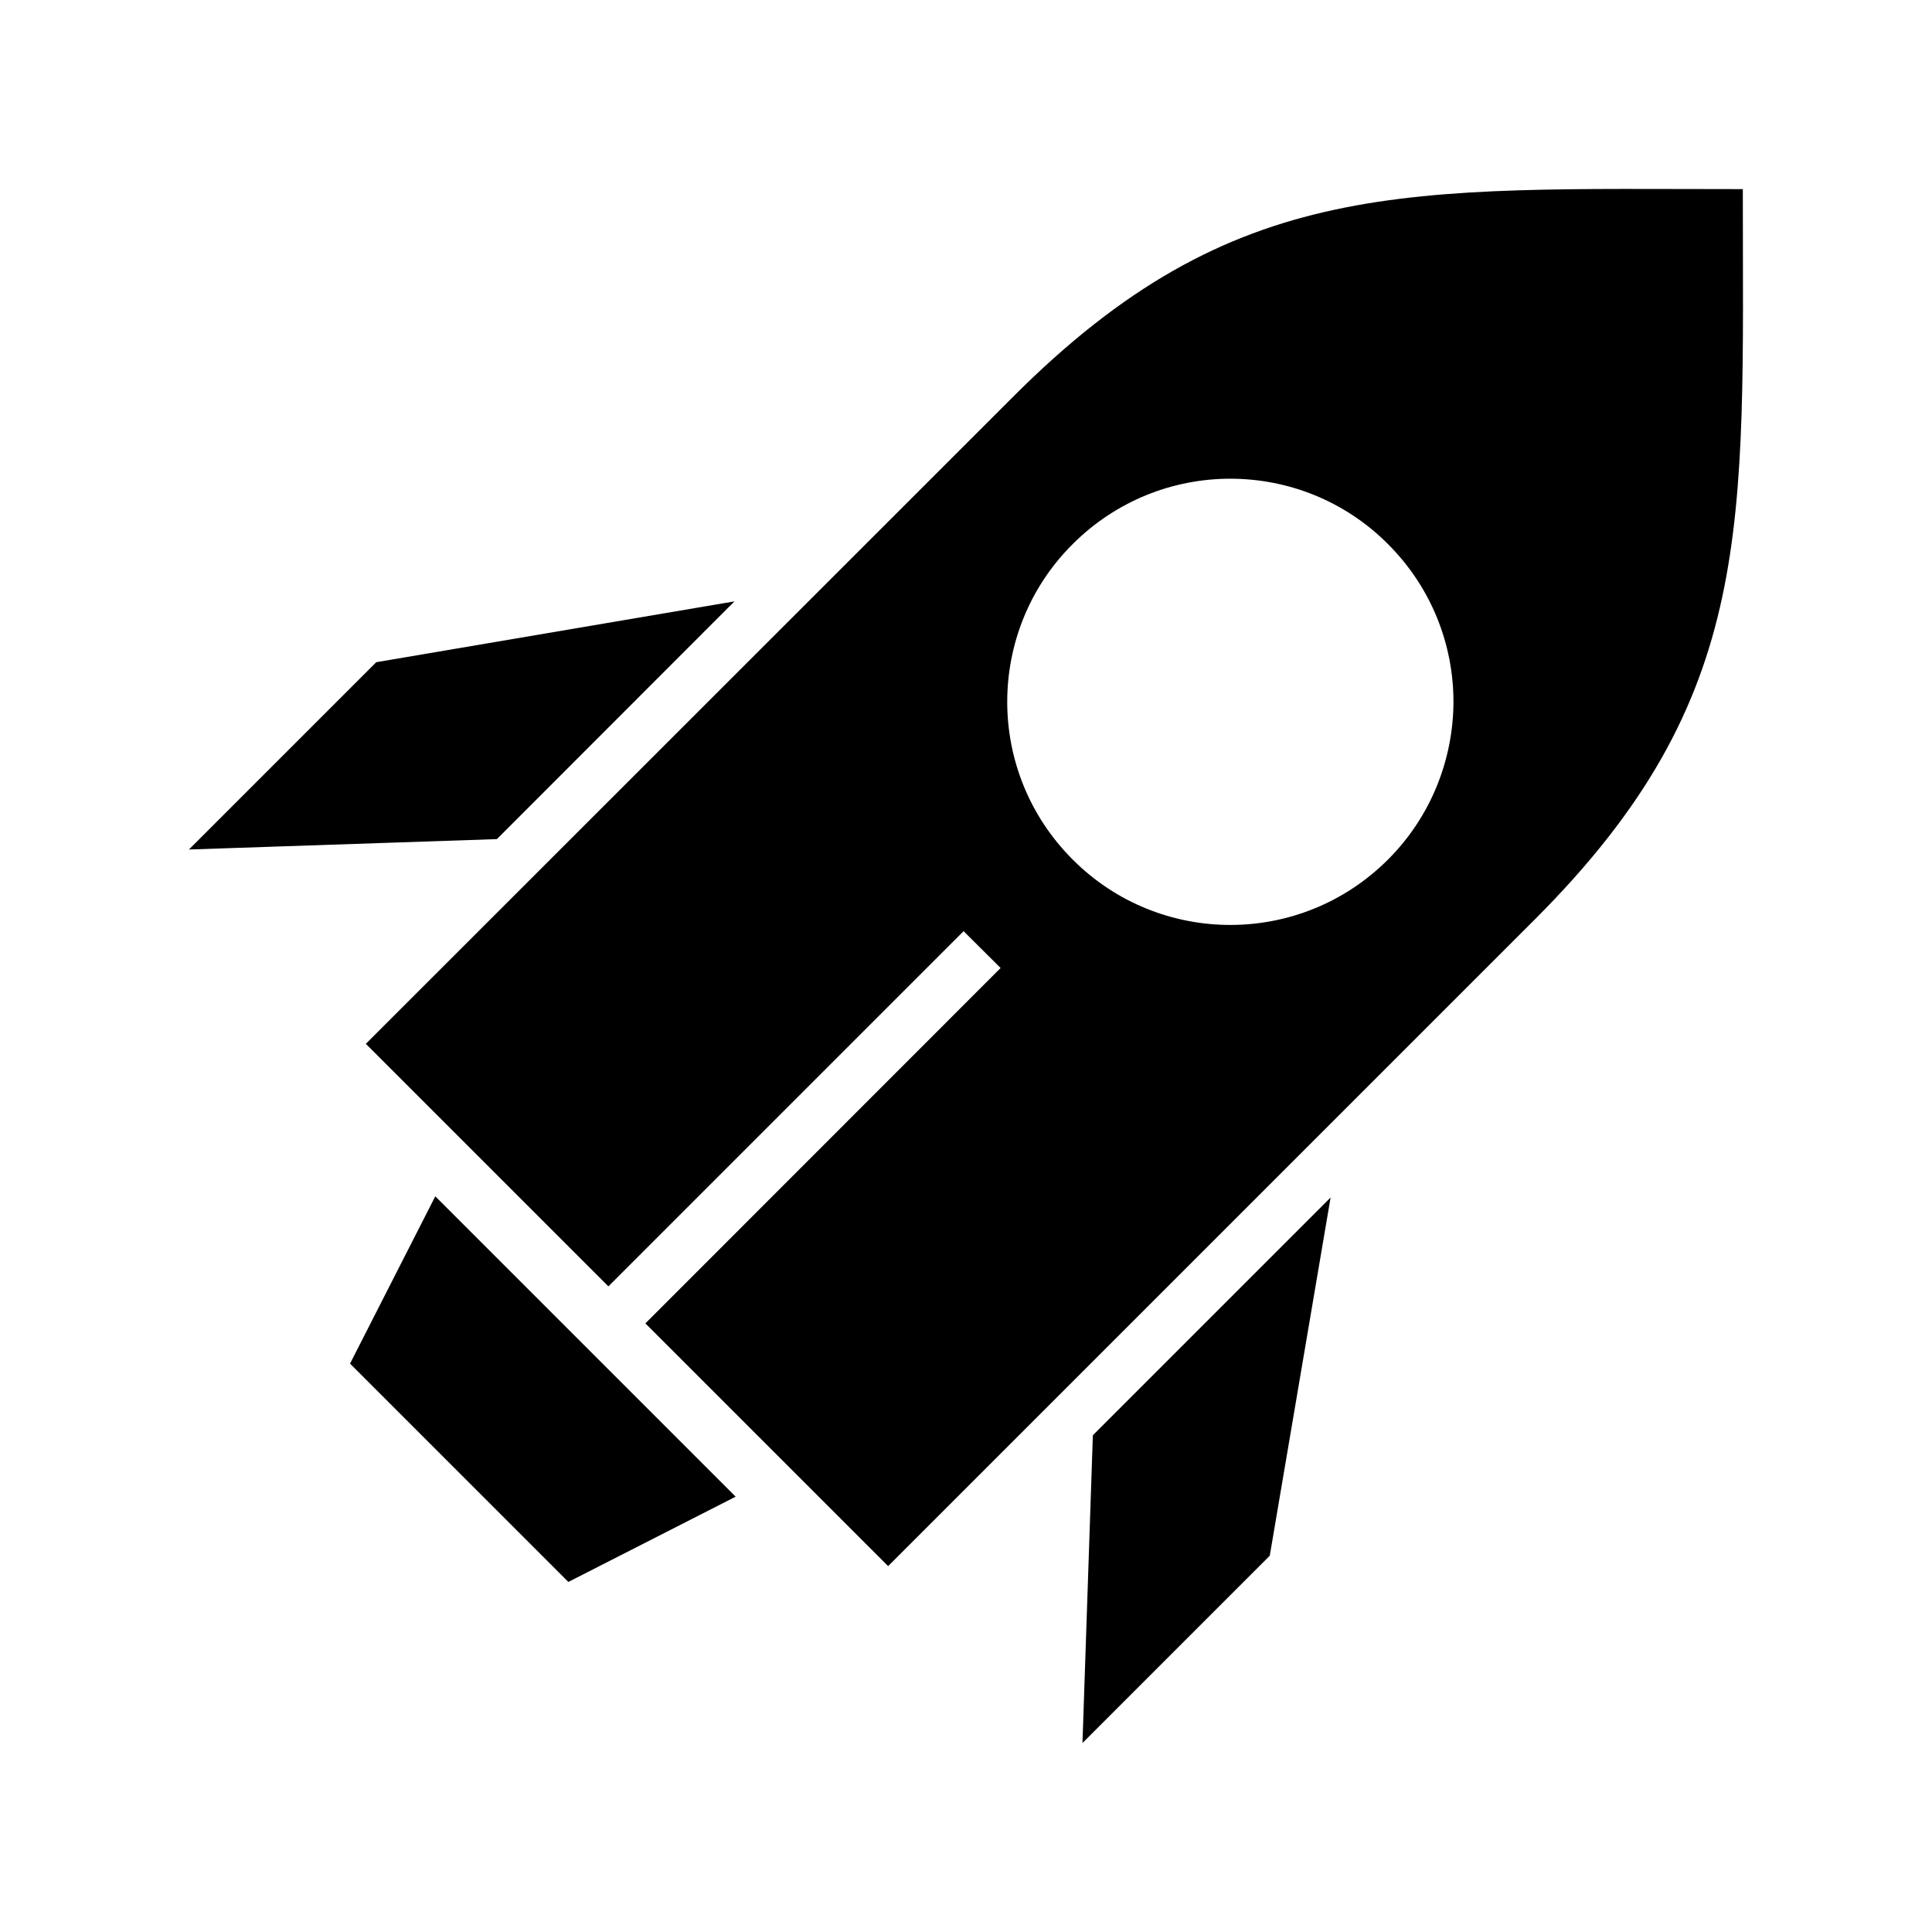 <?xml version="1.0" encoding="UTF-8"?>
<!-- Uploaded to: ICON Repo, www.svgrepo.com, Generator: ICON Repo Mixer Tools -->
<svg fill="#000000" width="800px" height="800px" version="1.1" viewBox="144 144 512 512" xmlns="http://www.w3.org/2000/svg">
 <path d="m605.87 194.12c-89.359 0-134.6-3.816-193.41 55.047l-171.51 171.46 64.277 64.277 94.133-94.133 9.812 9.758-94.137 94.184 64.328 64.328 171.45-171.45c58.816-58.867 55.051-104.11 55.051-193.46zm-94.027 177.66c-11.562 11.562-26.676 17.34-41.789 17.34-15.113 0-30.281-5.781-41.789-17.34-11.562-11.562-17.34-26.676-17.34-41.789 0-15.113 5.781-30.281 17.34-41.789 11.562-11.562 26.676-17.34 41.789-17.34 15.113 0 30.281 5.781 41.789 17.34 11.562 11.562 17.34 26.676 17.34 41.789-0.051 15.113-5.832 30.281-17.34 41.789zm-252.49 89.254 79.602 79.602-44.336 22.594-57.855-57.859zm16.336-94.664-81.617 2.758 49.637-49.637 94.93-16.121zm157.93 157.98 63.004-63.004-16.121 94.93-49.637 49.637z" fill-rule="evenodd"/>
</svg>